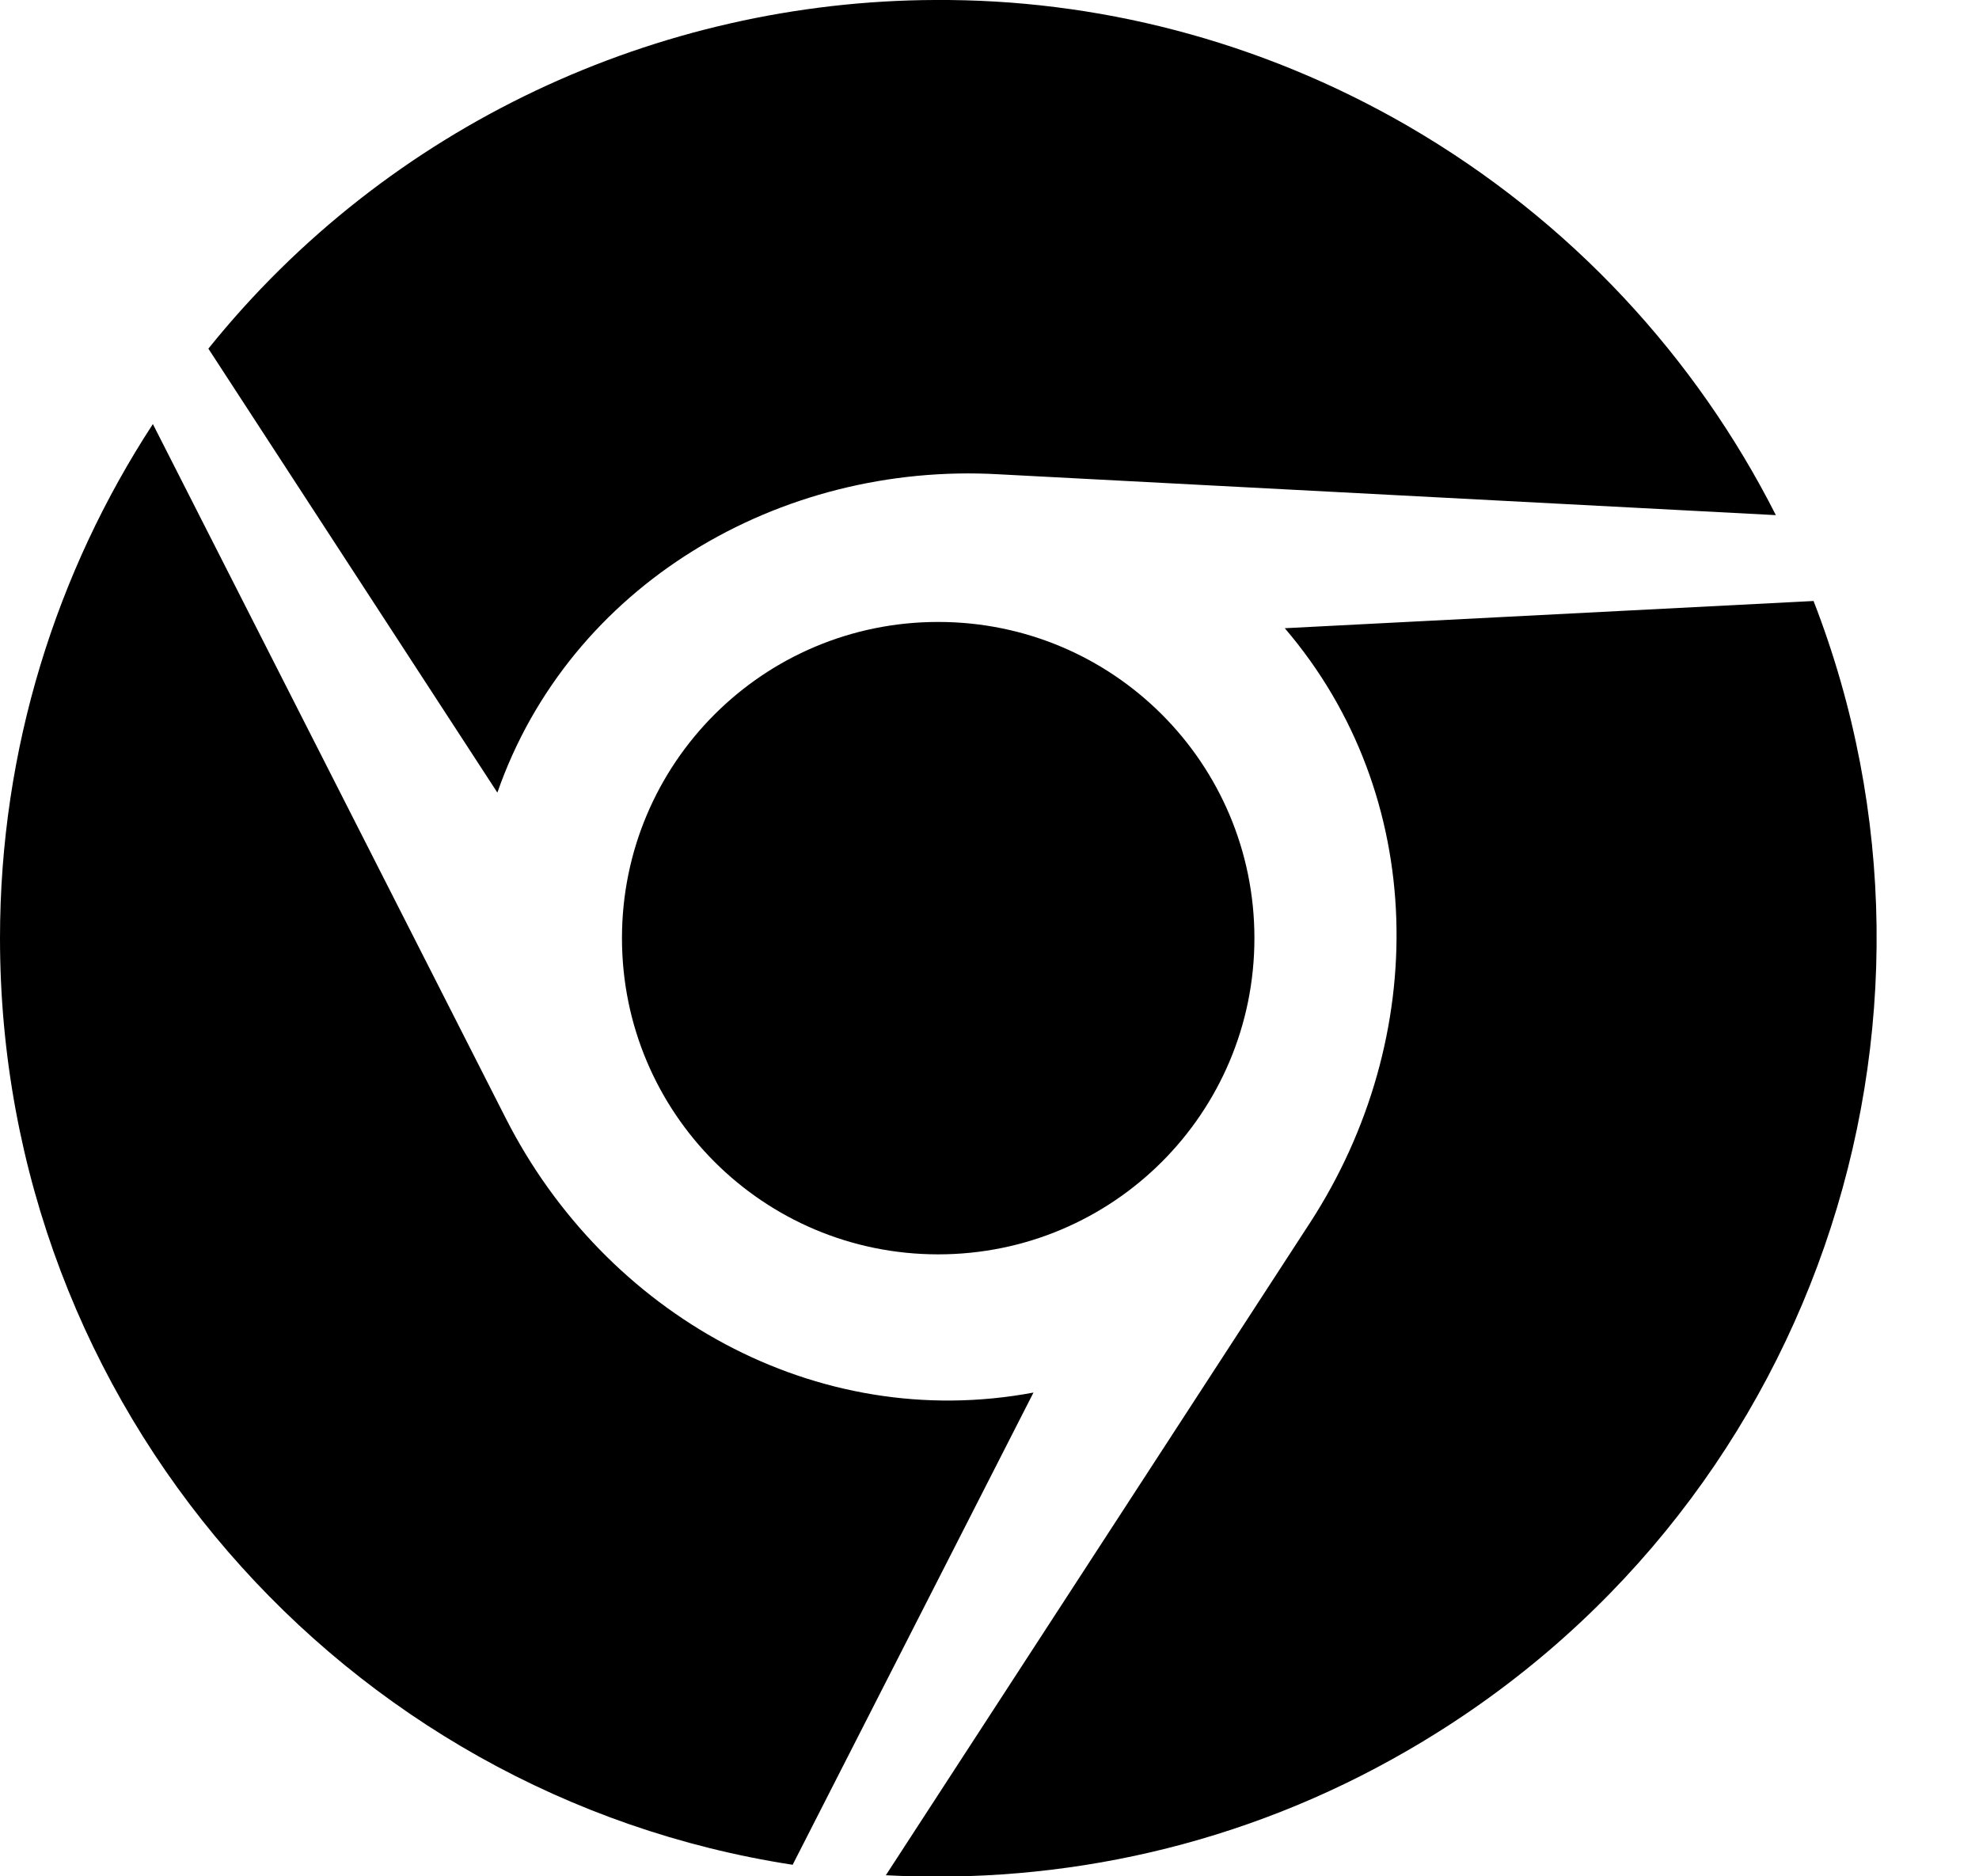 <svg version="1.1" xmlns="http://www.w3.org/2000/svg" width="540" height="512" viewBox="0 0 540 512"><title>chrome</title><path d="M255.143 0c43.715-0.285 88.285 10.857 128.857 34.285 44.857 26 78.857 63.428 100.572 106.285l-212-11.143c-60-3.428-117.143 30.286-136.857 86.857l-78.857-121.143c49.143-61.143 122.857-94.857 198.286-95.143zM41.715 115.715l96.285 189.429c27.143 53.428 84.572 86 144 74.857l-65.714 128.857c-122.572-18.857-216.286-124.857-216.286-252.857 0-51.715 15.428-100 41.715-140.286zM494.857 164c44.857 115.428 0 249.714-110.857 313.714-44.857 26-94.286 36.571-142.286 34l115.714-178c32.857-50.572 32.286-116.572-6.857-162.286zM256 169.714c47.714 0 86.286 38.572 86.286 86.286s-38.572 86.286-86.286 86.286-86.286-38.572-86.286-86.286 38.572-86.286 86.286-86.286z"></path></svg>